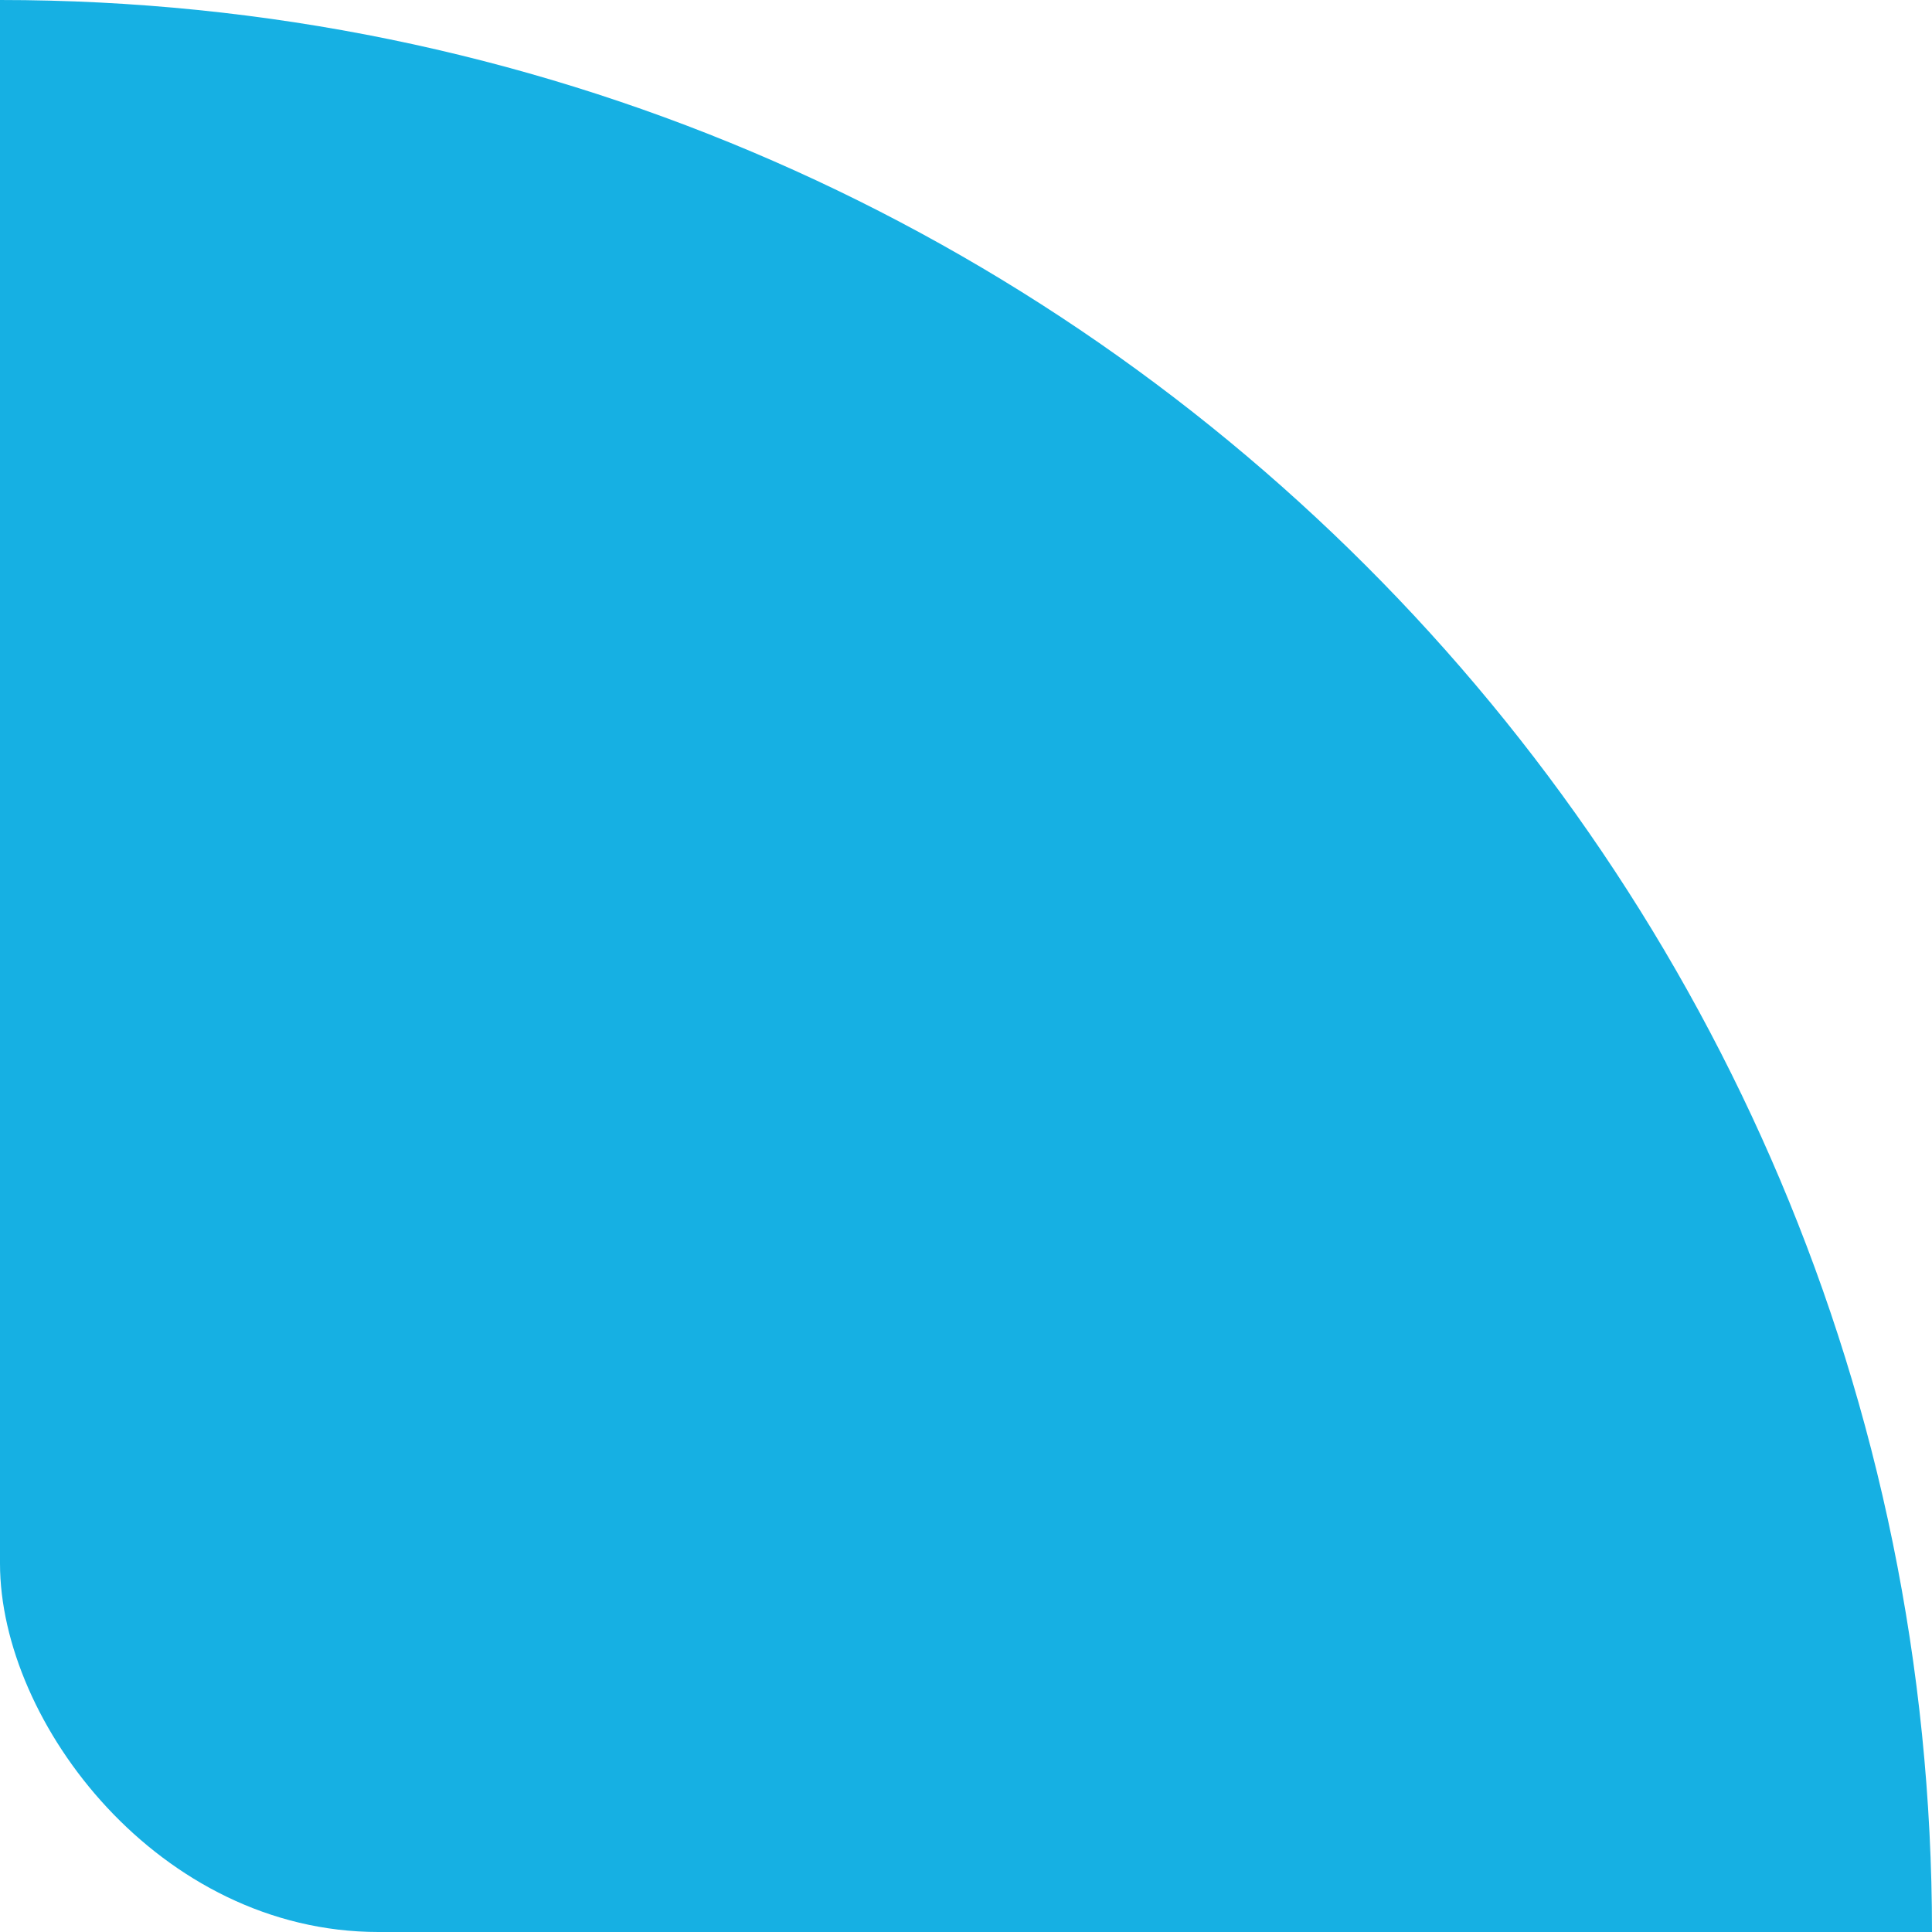 <?xml version="1.0" encoding="UTF-8"?> <svg xmlns="http://www.w3.org/2000/svg" width="97" height="97" viewBox="0 0 97 97" fill="none"> <path d="M3.3617e-05 0C53.572 0 97 43.428 97 97H30C30 97 21.5 97 19 97C8 97 -8.90092e-06 86.5 0 78.5C6.6757e-06 72.5 3.24249e-05 61.5 3.24249e-05 61.5L3.3617e-05 0Z" fill="#16B0E3"></path> </svg> 